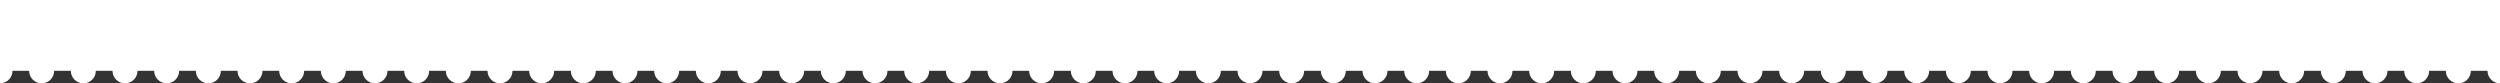 <?xml version="1.0" encoding="UTF-8"?> <svg xmlns="http://www.w3.org/2000/svg" width="1200" height="40" viewBox="0 0 1200 40" fill="none"><rect x="0" y="0" width="1200" height="40" fill="#333333" stroke="none"/> <path fill-rule="evenodd" clip-rule="evenodd" d="M0 0L1200 0V40C1196.69 40 1194 37.314 1194 34H1186C1186 37.314 1183.31 40 1180 40C1176.69 40 1174 37.314 1174 34L1166 34C1166 37.314 1163.31 40 1160 40C1156.69 40 1154 37.314 1154 34H1146C1146 37.314 1143.31 40 1140 40C1136.69 40 1134 37.314 1134 34H1126C1126 37.314 1123.31 40 1120 40C1116.69 40 1114 37.314 1114 34H1106C1106 37.314 1103.31 40 1100 40C1096.69 40 1094 37.314 1094 34H1086C1086 37.314 1083.31 40 1080 40C1076.69 40 1074 37.314 1074 34H1066C1066 37.314 1063.31 40 1060 40C1056.69 40 1054 37.314 1054 34L1046 34C1046 37.314 1043.31 40 1040 40C1036.69 40 1034 37.314 1034 34H1026C1026 37.314 1023.31 40 1020 40C1016.69 40 1014 37.314 1014 34H1006C1006 37.314 1003.31 40 1000 40C996.686 40 994 37.314 994 34H986C986 37.314 983.314 40 980 40C976.686 40 974 37.314 974 34H966C966 37.314 963.314 40 960 40C956.686 40 954 37.314 954 34H946C946 37.314 943.314 40 940 40C936.686 40 934 37.314 934 34H926C926 37.314 923.314 40 920 40C916.686 40 914 37.314 914 34H906C906 37.314 903.314 40 900 40C896.686 40 894 37.314 894 34H886C886 37.314 883.314 40 880 40C876.686 40 874 37.314 874 34H866C866 37.314 863.314 40 860 40C856.686 40 854 37.314 854 34H846C846 37.314 843.314 40 840 40C836.686 40 834 37.314 834 34H826C826 37.314 823.314 40 820 40C816.686 40 814 37.314 814 34H806C806 37.314 803.314 40 800 40C796.686 40 794 37.314 794 34H786C786 37.314 783.314 40 780 40C776.686 40 774 37.314 774 34L766 34C766 37.314 763.314 40 760 40C756.686 40 754 37.314 754 34H746C746 37.314 743.314 40 740 40C736.686 40 734 37.314 734 34H726C726 37.314 723.314 40 720 40C716.686 40 714 37.314 714 34H706C706 37.314 703.314 40 700 40C696.686 40 694 37.314 694 34H686C686 37.314 683.314 40 680 40C676.686 40 674 37.314 674 34H666C666 37.314 663.314 40 660 40C656.686 40 654 37.314 654 34L646 34C646 37.314 643.314 40 640 40C636.686 40 634 37.314 634 34H626C626 37.314 623.314 40 620 40C616.686 40 614 37.314 614 34H606C606 37.314 603.314 40 600 40C596.686 40 594 37.314 594 34L586 34C586 37.314 583.314 40 580 40C576.686 40 574 37.314 574 34H566C566 37.314 563.314 40 560 40C556.686 40 554 37.314 554 34H546C546 37.314 543.314 40 540 40C536.686 40 534 37.314 534 34H526C526 37.314 523.314 40 520 40C516.686 40 514 37.314 514 34H506C506 37.314 503.314 40 500 40C496.686 40 494 37.314 494 34H486C486 37.314 483.314 40 480 40C476.686 40 474 37.314 474 34L466 34C466 37.314 463.314 40 460 40C456.686 40 454 37.314 454 34H446C446 37.314 443.314 40 440 40C436.686 40 434 37.314 434 34H426C426 37.314 423.314 40 420 40C416.686 40 414 37.314 414 34H406C406 37.314 403.314 40 400 40C396.686 40 394 37.314 394 34H386C386 37.314 383.314 40 380 40C376.686 40 374 37.314 374 34H366C366 37.314 363.314 40 360 40C356.686 40 354 37.314 354 34H346C346 37.314 343.314 40 340 40C336.686 40 334 37.314 334 34H326C326 37.314 323.314 40 320 40C316.686 40 314 37.314 314 34H306C306 37.314 303.314 40 300 40C296.686 40 294 37.314 294 34H286C286 37.314 283.314 40 280 40C276.686 40 274 37.314 274 34H266C266 37.314 263.314 40 260 40C256.686 40 254 37.314 254 34H246C246 37.314 243.314 40 240 40C236.686 40 234 37.314 234 34H226C226 37.314 223.314 40 220 40C216.686 40 214 37.314 214 34H206C206 37.314 203.314 40 200 40C196.686 40 194 37.314 194 34L186 34C186 37.314 183.314 40 180 40C176.686 40 174 37.314 174 34H166C166 37.314 163.314 40 160 40C156.686 40 154 37.314 154 34H146C146 37.314 143.314 40 140 40C136.686 40 134 37.314 134 34H126C126 37.314 123.314 40 120 40C116.686 40 114 37.314 114 34H106C106 37.314 103.314 40 100 40C96.686 40 94 37.314 94 34H86C86 37.314 83.314 40 80 40C76.686 40 74 37.314 74 34L66 34C66 37.314 63.314 40 60 40C56.686 40 54 37.314 54 34H46C46 37.314 43.314 40 40 40C36.686 40 34 37.314 34 34H26C26 37.314 23.314 40 20 40C16.686 40 14 37.314 14 34L6 34C6 37.314 3.314 40 0 40V0Z" fill="white"></path> </svg> 